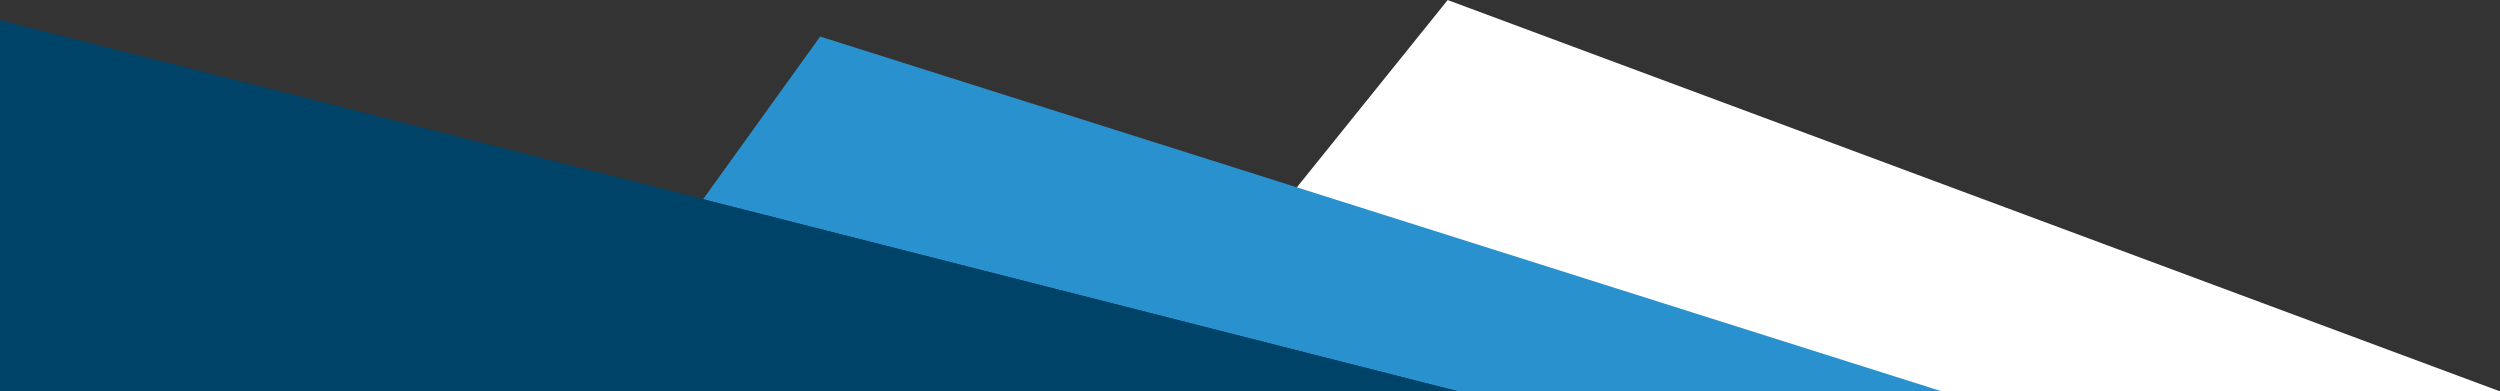 <?xml version="1.0" encoding="UTF-8" standalone="no"?><svg xmlns="http://www.w3.org/2000/svg" xmlns:xlink="http://www.w3.org/1999/xlink" data-name="Layer 1" fill="#000000" height="313.1" preserveAspectRatio="xMidYMid meet" version="1" viewBox="0.0 1686.9 2000.0 313.1" width="2000" zoomAndPan="magnify"><rect x="0.0" y="1686.9" width="2000.0" height="313.1" fill="#333333" stroke="none"/><g id="change1_1"><path d="M1250.61 2000L1037.31 1836.98 1158.15 1686.94 2000 2000 1250.61 2000z" fill="#ffffff" fill-rule="evenodd"/></g><g id="change2_1"><path d="M562.45 1846.31L656.12 1716.14 1553.53 2000 948.09 2000 562.45 1846.31z" fill="#2a91cf" fill-rule="evenodd"/></g><g id="change3_1"><path d="M1166.67 2000L0 2000 0 1703.16 1166.67 2000z" fill="#004368" fill-rule="evenodd"/></g><g id="change4_1"><path d="M1166.67 2000L965.53 2000 0 1766.42 0 1703.16 1166.67 2000z" fill="#004368" fill-rule="evenodd"/></g></svg>